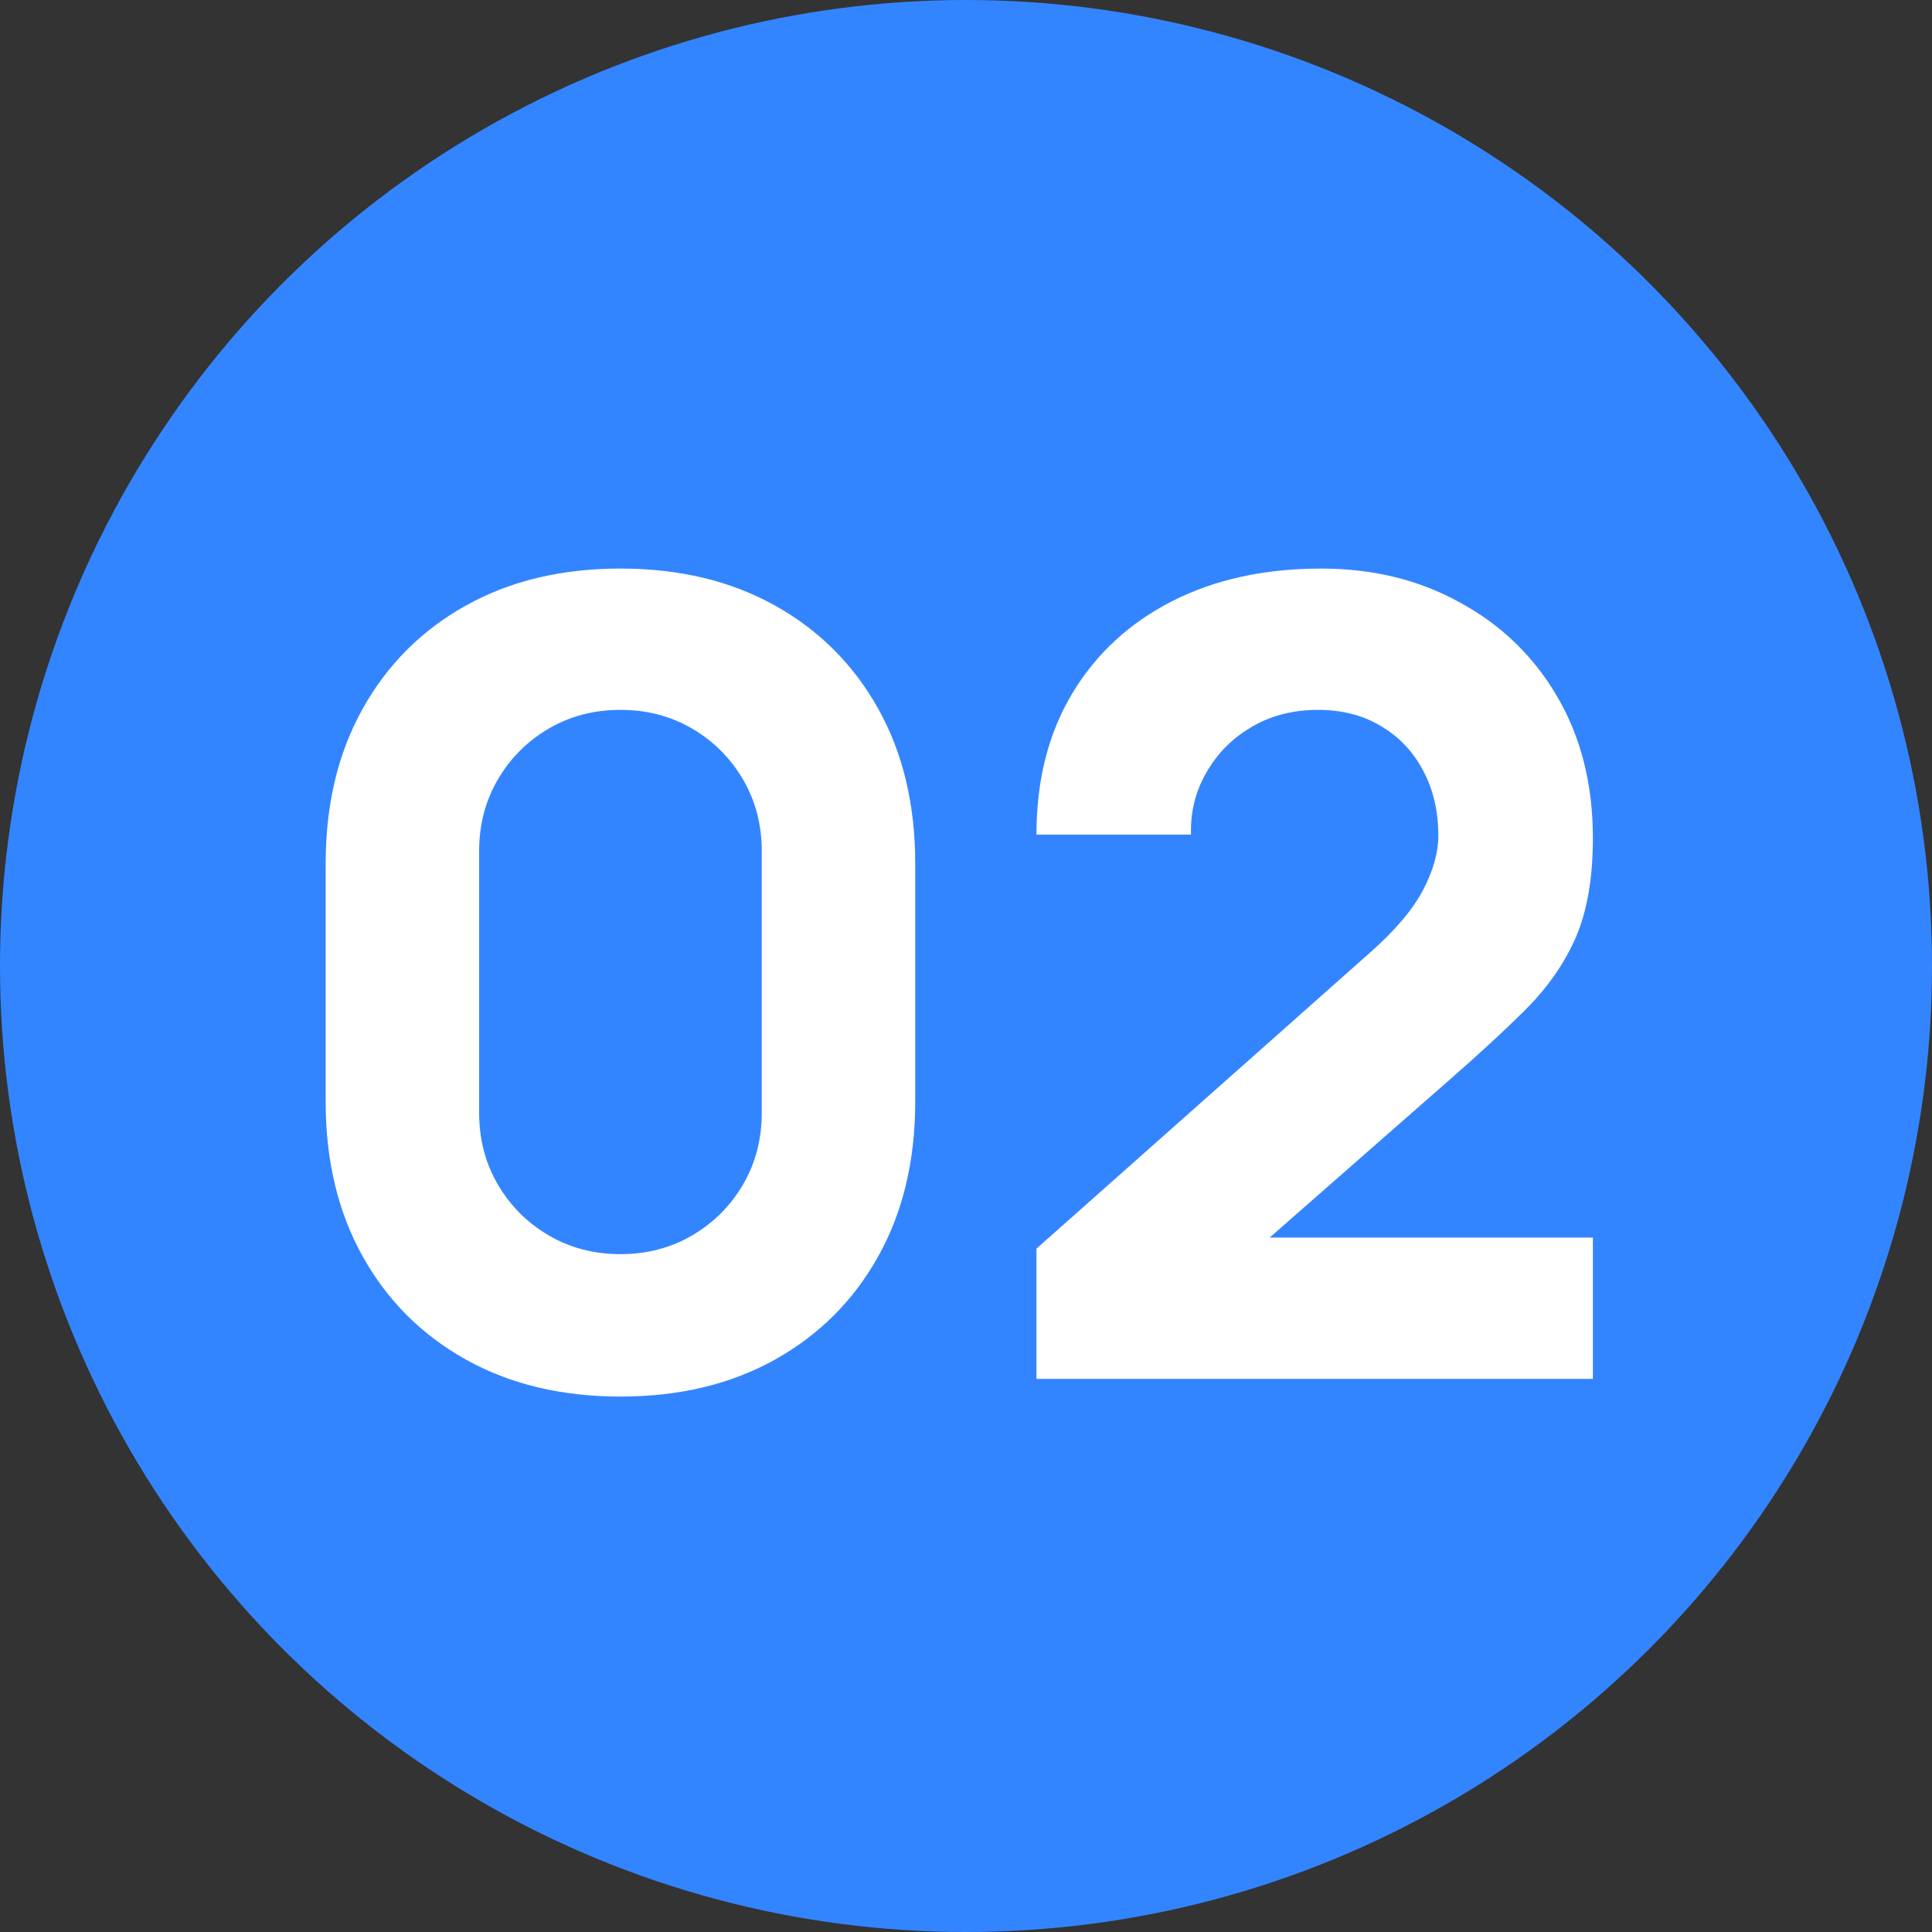 <?xml version="1.0" encoding="UTF-8"?> <svg xmlns="http://www.w3.org/2000/svg" width="70" height="70" viewBox="0 0 70 70" fill="none"><rect x="0" y="0" width="70" height="70" fill="#333333" stroke="none"/> <circle cx="35" cy="35" r="35" fill="#3385FF"></circle> <path d="M22.48 50.6C20.347 50.6 18.48 50.153 16.88 49.26C15.28 48.367 14.033 47.12 13.14 45.52C12.247 43.92 11.8 42.053 11.8 39.92V31.28C11.8 29.147 12.247 27.28 13.14 25.68C14.033 24.08 15.28 22.833 16.88 21.94C18.48 21.047 20.347 20.6 22.48 20.6C24.613 20.6 26.48 21.047 28.08 21.94C29.68 22.833 30.927 24.08 31.82 25.68C32.713 27.28 33.16 29.147 33.16 31.28V39.92C33.16 42.053 32.713 43.92 31.82 45.52C30.927 47.12 29.68 48.367 28.08 49.26C26.48 50.153 24.613 50.6 22.48 50.6ZM22.48 45.44C23.44 45.44 24.307 45.213 25.08 44.76C25.853 44.307 26.467 43.693 26.92 42.92C27.373 42.147 27.6 41.28 27.6 40.32V30.84C27.6 29.88 27.373 29.013 26.92 28.24C26.467 27.467 25.853 26.853 25.08 26.4C24.307 25.947 23.44 25.72 22.48 25.72C21.52 25.72 20.653 25.947 19.88 26.4C19.107 26.853 18.493 27.467 18.04 28.24C17.587 29.013 17.36 29.88 17.36 30.84V40.32C17.36 41.28 17.587 42.147 18.04 42.92C18.493 43.693 19.107 44.307 19.88 44.76C20.653 45.213 21.52 45.44 22.48 45.44ZM37.553 49.96V45.24L49.633 34.52C50.54 33.72 51.18 32.967 51.553 32.26C51.926 31.553 52.113 30.893 52.113 30.28C52.113 29.4 51.933 28.62 51.573 27.94C51.213 27.247 50.706 26.707 50.053 26.32C49.4 25.92 48.633 25.72 47.753 25.72C46.833 25.72 46.02 25.933 45.313 26.36C44.62 26.773 44.08 27.327 43.693 28.02C43.306 28.7 43.127 29.44 43.153 30.24H37.553C37.553 28.267 37.986 26.56 38.853 25.12C39.72 23.68 40.926 22.567 42.473 21.78C44.02 20.993 45.82 20.6 47.873 20.6C49.753 20.6 51.433 21.013 52.913 21.84C54.407 22.653 55.58 23.793 56.433 25.26C57.286 26.727 57.713 28.427 57.713 30.36C57.713 31.787 57.513 32.973 57.113 33.92C56.713 34.853 56.12 35.72 55.333 36.52C54.547 37.307 53.58 38.2 52.433 39.2L44.633 46.04L44.193 44.84H57.713V49.96H37.553Z" fill="white"></path> </svg> 